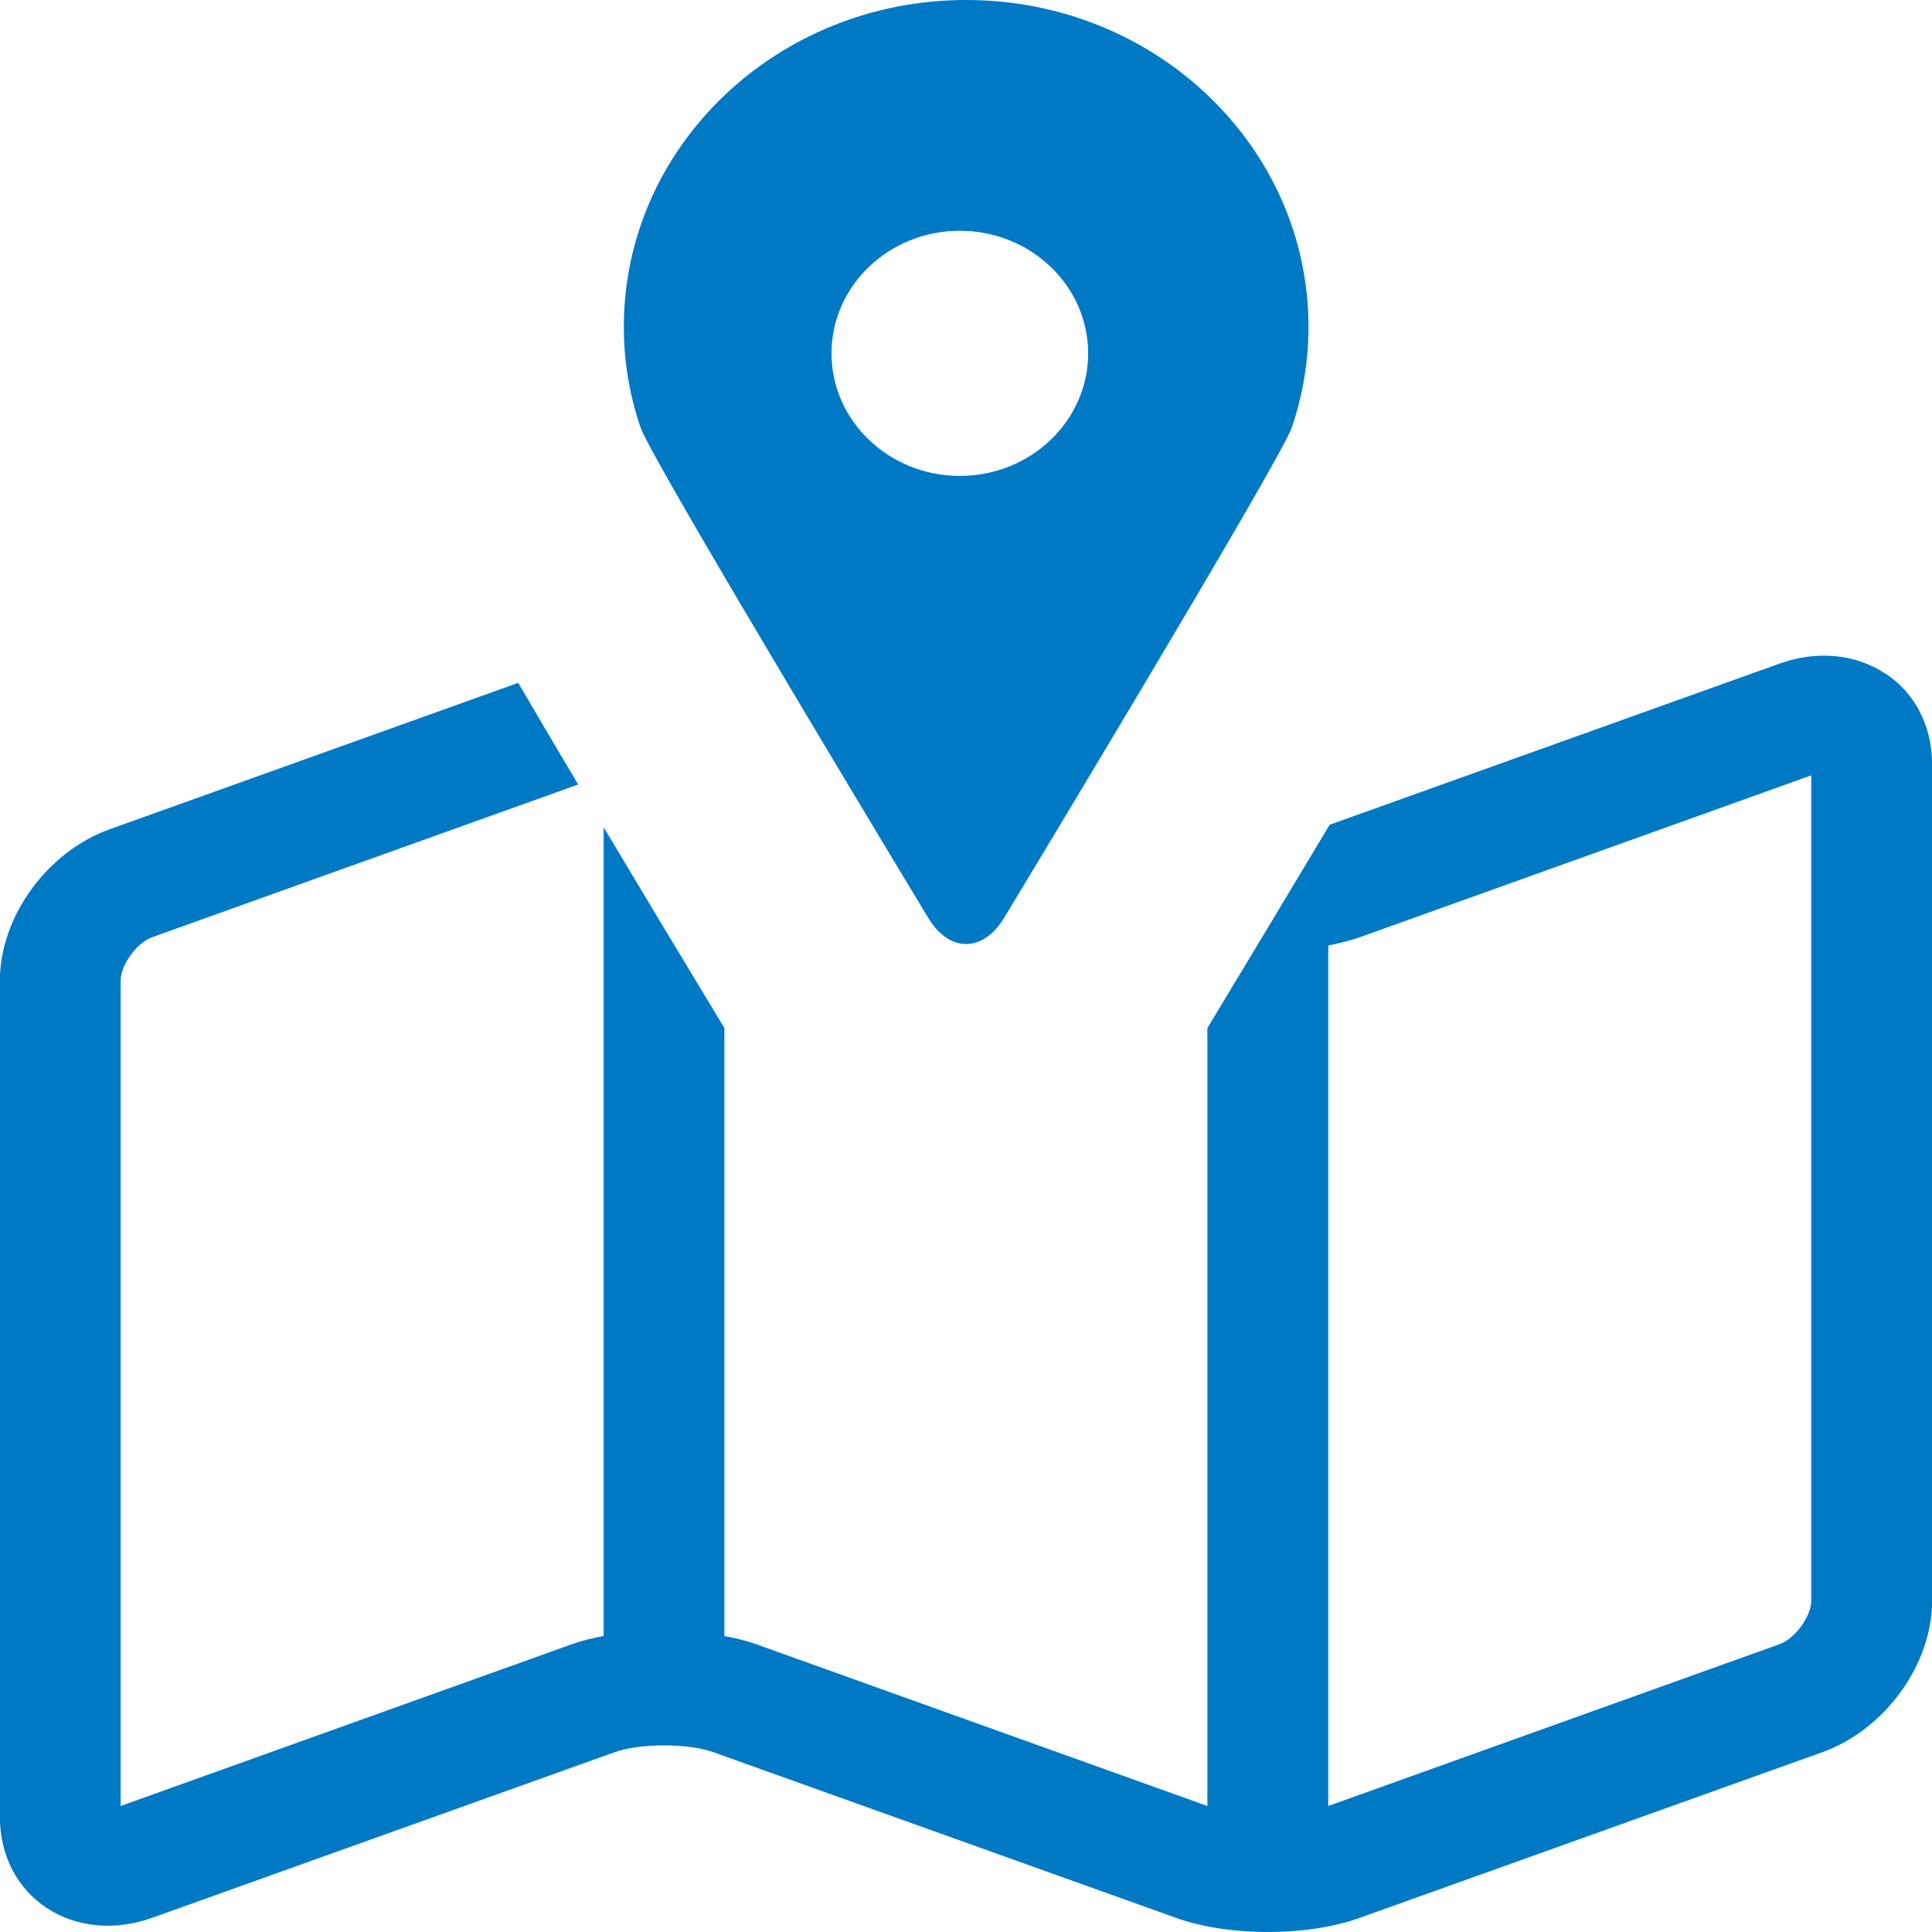 <svg width="18" height="18" viewBox="0 0 18 18" fill="none" xmlns="http://www.w3.org/2000/svg">
<g clip-path="url(#clip0_1_16)">
<path d="M9 0C7.239 0 5.812 1.364 5.812 3.046C5.812 3.374 5.867 3.688 5.968 3.984C6.074 4.294 8.65 8.555 8.65 8.555C8.747 8.714 8.873 8.795 9.001 8.795C9.129 8.795 9.256 8.714 9.353 8.555C9.353 8.555 11.929 4.294 12.035 3.984C12.136 3.688 12.191 3.374 12.191 3.046C12.191 1.364 10.763 0 9.003 0L9 0ZM8.942 4.434C8.283 4.434 7.747 3.922 7.747 3.292C7.747 2.662 8.283 2.15 8.942 2.15C9.602 2.15 10.138 2.662 10.138 3.292C10.138 3.922 9.602 4.434 8.942 4.434Z" fill="#0079C4"/>
<path d="M8.459 7.837L9.349 8.156C9.554 7.814 9.744 7.5 9.917 7.211L7.581 6.374C7.829 6.789 8.118 7.271 8.457 7.836L8.459 7.837Z" fill="#0079C4"/>
<path d="M17.564 6.275C17.287 6.092 16.928 6.058 16.581 6.182L12.388 7.684C12.071 8.213 11.697 8.837 11.249 9.578V16.826L7.043 15.318C6.952 15.286 6.853 15.262 6.749 15.242V9.578C6.307 8.848 5.937 8.231 5.624 7.707V15.242C5.52 15.262 5.42 15.286 5.33 15.318L1.124 16.826V9.136C1.124 8.991 1.274 8.783 1.417 8.732L5.387 7.309C5.169 6.944 4.985 6.629 4.828 6.362L1.022 7.726C0.439 7.935 -0.001 8.541 -0.001 9.136V16.929C-0.001 17.284 0.158 17.593 0.435 17.776C0.712 17.958 1.07 17.992 1.417 17.868L5.726 16.325C5.963 16.24 6.411 16.24 6.647 16.325L10.956 17.868C11.201 17.956 11.506 18 11.812 18C12.119 18 12.424 17.956 12.669 17.868L16.978 16.325C17.561 16.115 18.001 15.509 18.001 14.914V7.121C18.001 6.766 17.843 6.457 17.566 6.275H17.564ZM16.875 14.914C16.875 15.059 16.724 15.267 16.581 15.318L12.375 16.826V8.809C12.479 8.788 12.579 8.764 12.669 8.732L16.875 7.224V14.914Z" fill="#0079C4"/>
</g>
<defs>
<clipPath id="clip0_1_16">
<rect width="18" height="18" fill="white"/>
</clipPath>
</defs>
</svg>

